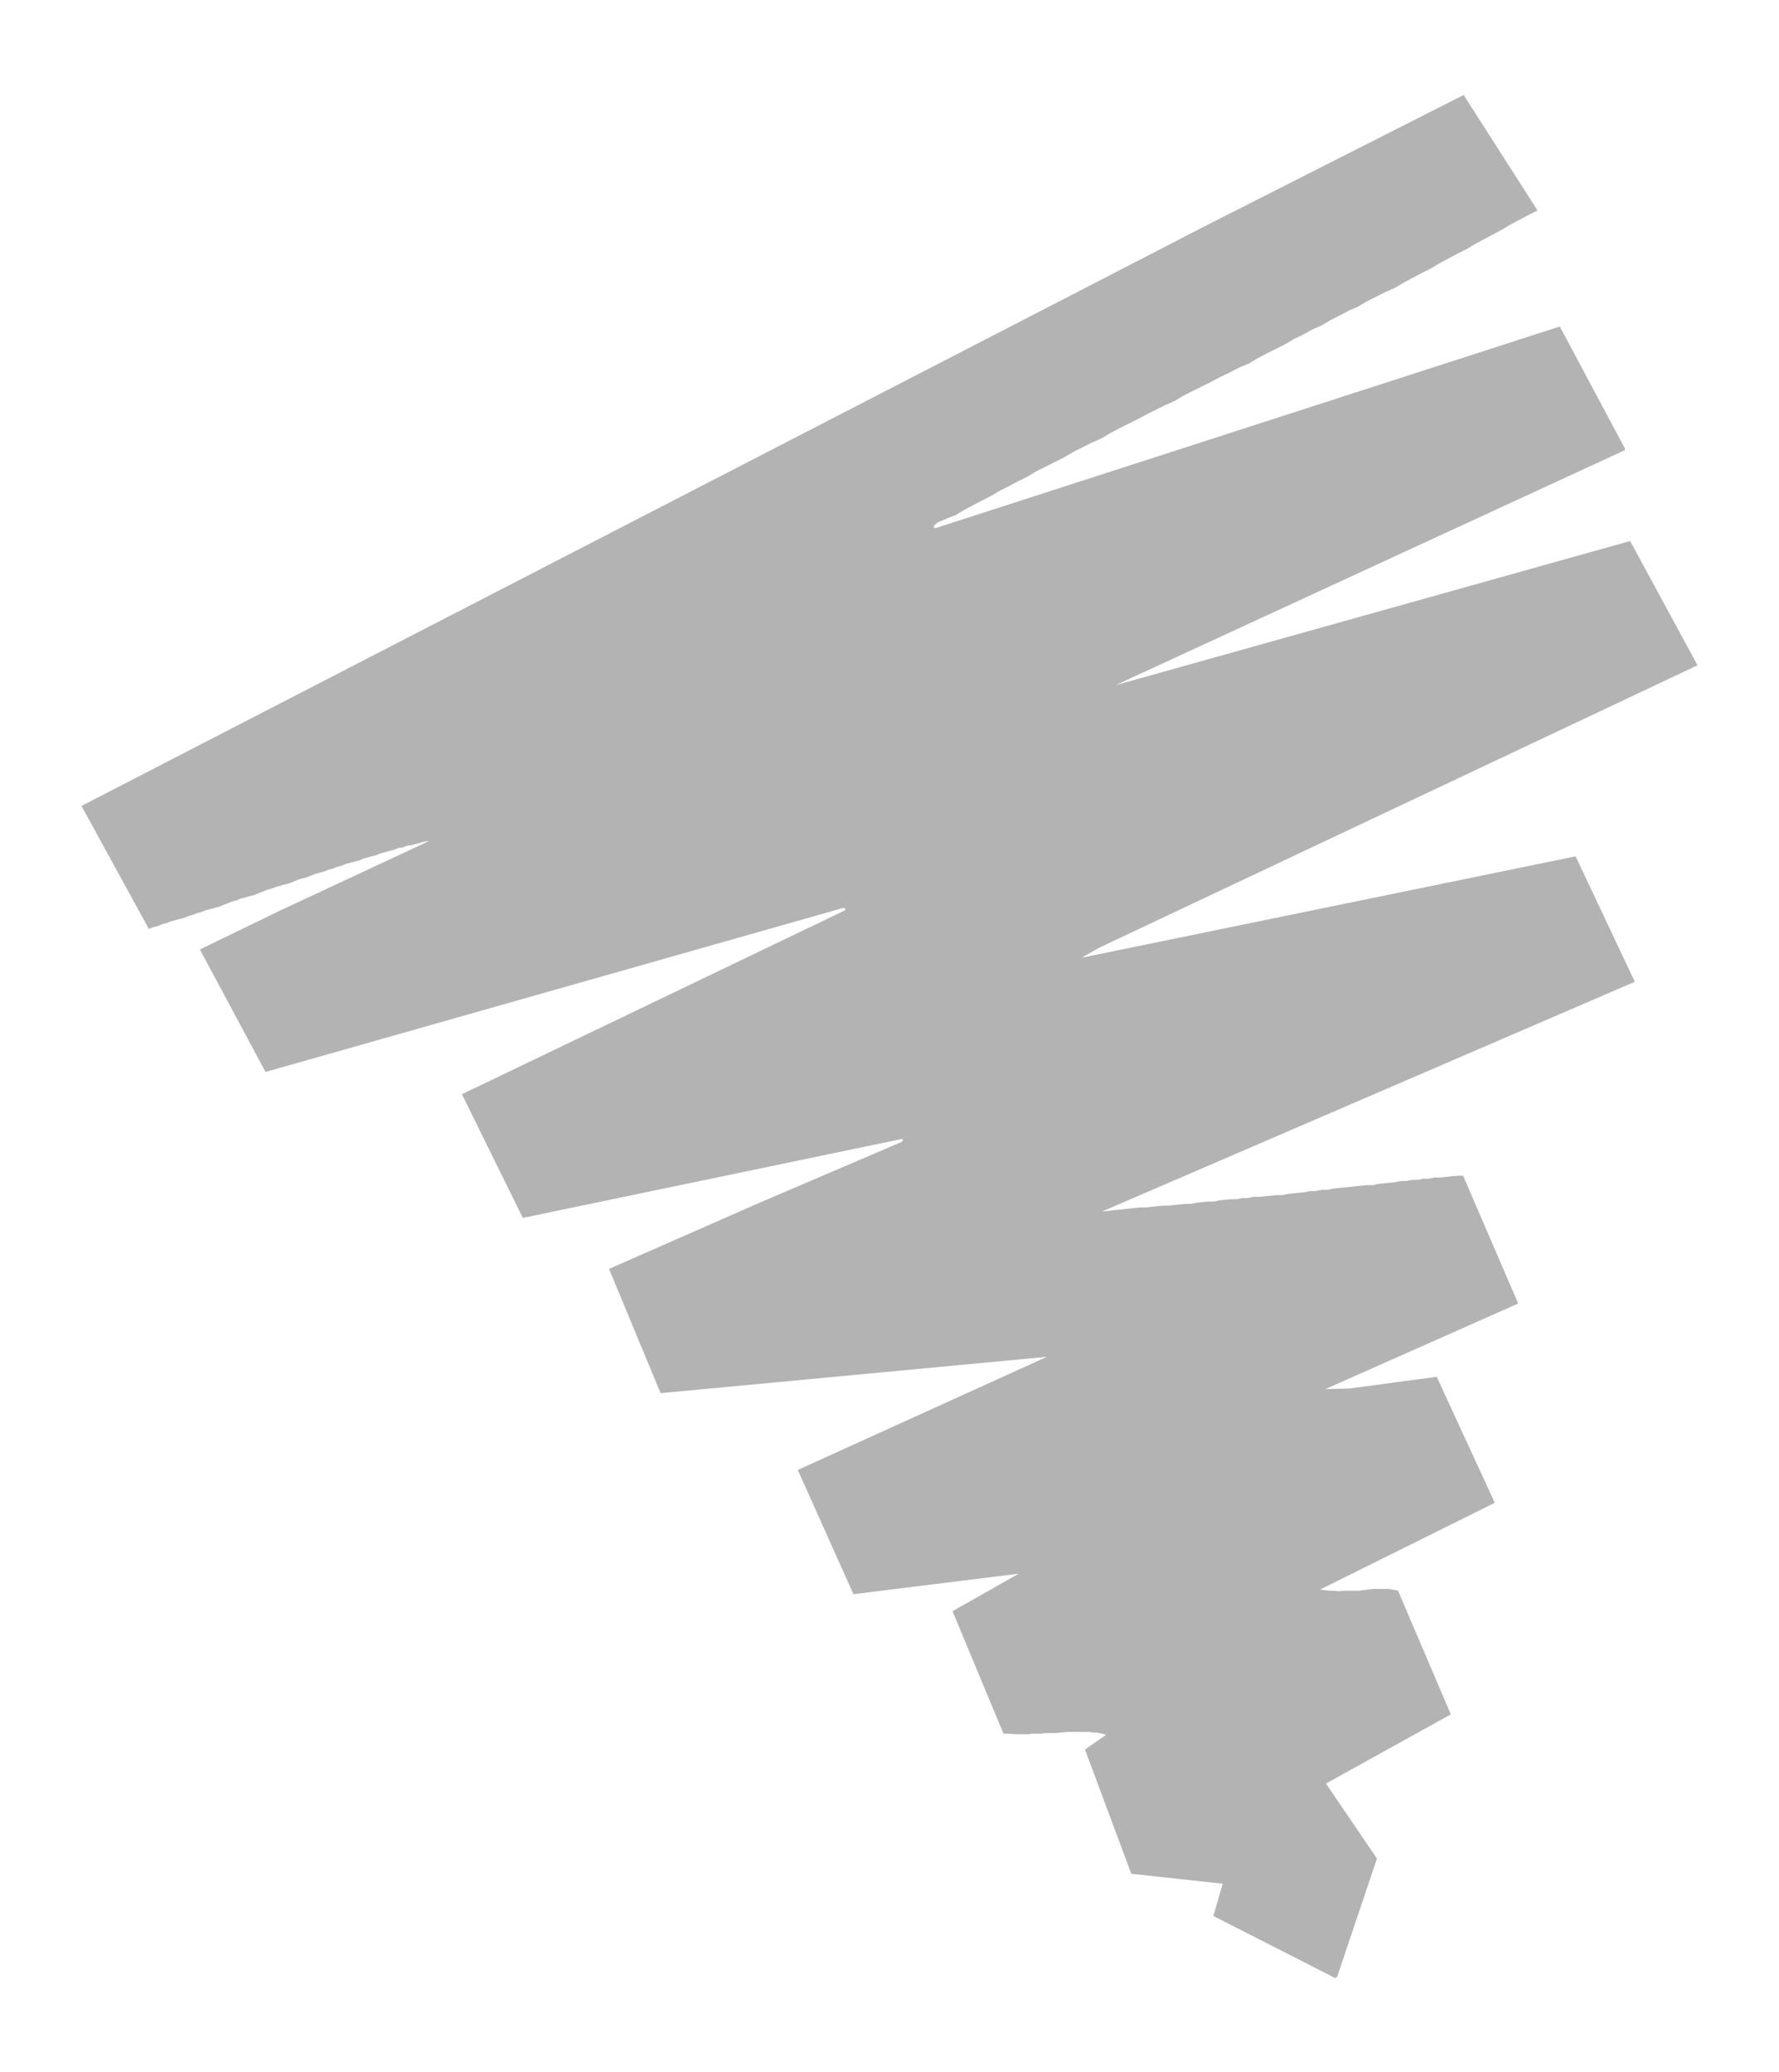 <svg xmlns="http://www.w3.org/2000/svg" fill-rule="evenodd" height="571.248" preserveAspectRatio="none" stroke-linecap="round" viewBox="0 0 3035 3535" width="490.455"><style>.brush0{fill:#fff}.pen0{stroke:#000;stroke-width:1;stroke-linejoin:round}</style><path style="stroke:none;fill:#b3b3b3" d="m2278 3375-208-106 16-55-156-17-79-212 36-25-6-2-5-1-6-1h-5l-6-1h-38l-11 1-10 1h-18l-5 1h-17l-5 1h-22l-11-1h-10l-87-209 113-64-282 35-95-212 425-193-659 62-88-212 257-113 243-104 1-2v-3l-648 135-104-211 654-314v-3l-3-1-986 280-112-209 136-66 255-119-8 1-7 2-8 2-7 2-8 1-7 3-8 1-7 3-8 2-7 2-8 2-7 3-8 2-7 2-7 2-7 3-8 2-7 2-8 2-7 3-8 2-7 3-8 2-7 3-8 2-7 2-8 3-7 3-8 2-7 2-7 3-7 3-8 2-7 2-8 2-7 3-8 2-7 3-8 3-7 3-8 2-7 2-8 2-7 3-8 2-7 3-8 3-7 3-8 2-7 2-8 2-7 3-8 2-7 3-8 2-7 3-8 2-7 2-8 2-7 3-8 2-7 3-8 2-7 3-115-210 1924-993 434-220 126 197-16 8-15 8-15 8-15 9-15 8-15 8-15 8-15 9-16 8-15 8-15 8-15 9-16 8-15 8-15 8-15 9-16 7-16 8-16 8-15 9-16 7-15 8-16 8-15 9-16 7-16 9-15 7-15 9-16 8-16 8-15 8-15 9-17 7-15 8-17 8-15 8-16 8-16 8-16 8-15 9-16 7-16 8-16 8-15 8-16 8-16 8-15 8-15 9-16 7-16 8-16 8-15 9-16 8-16 8-16 8-15 9-16 8-15 8-16 8-15 9-16 8-15 8-15 8-15 9-11 4-9 4-10 4-7 6v3l3 1 1065-344 111 208v3l-869 401 878-246 115 212-1021 482-30 17 843-173 101 214-909 392 9-1 9-1 9-1 10-1 9-1 10-1 9-1h10l9-1 10-1 9-1h10l9-1 10-1 10-1h10l9-2 10-1 10-1h10l9-2 10-1 10-1h10l9-2h10l10-2h10l9-1 10-1 10-1h10l9-2 9-1 10-1 10-1 9-2h10l10-2h10l9-2 9-1 10-1 10-1 9-1 10-1 10-1h10l9-2 9-1 10-1 10-1 9-2h10l10-2h10l9-2h9l10-2h10l9-1 10-1 10-1h10l94 218-329 146 41-1 149-20 99 215-298 148 7 1 8 1h8l9 1 8-1h26l8-1 8-1 8-1h26l8 1 9 2 90 211-213 118 87 128-68 202-2 1-1 1z"/></svg>

